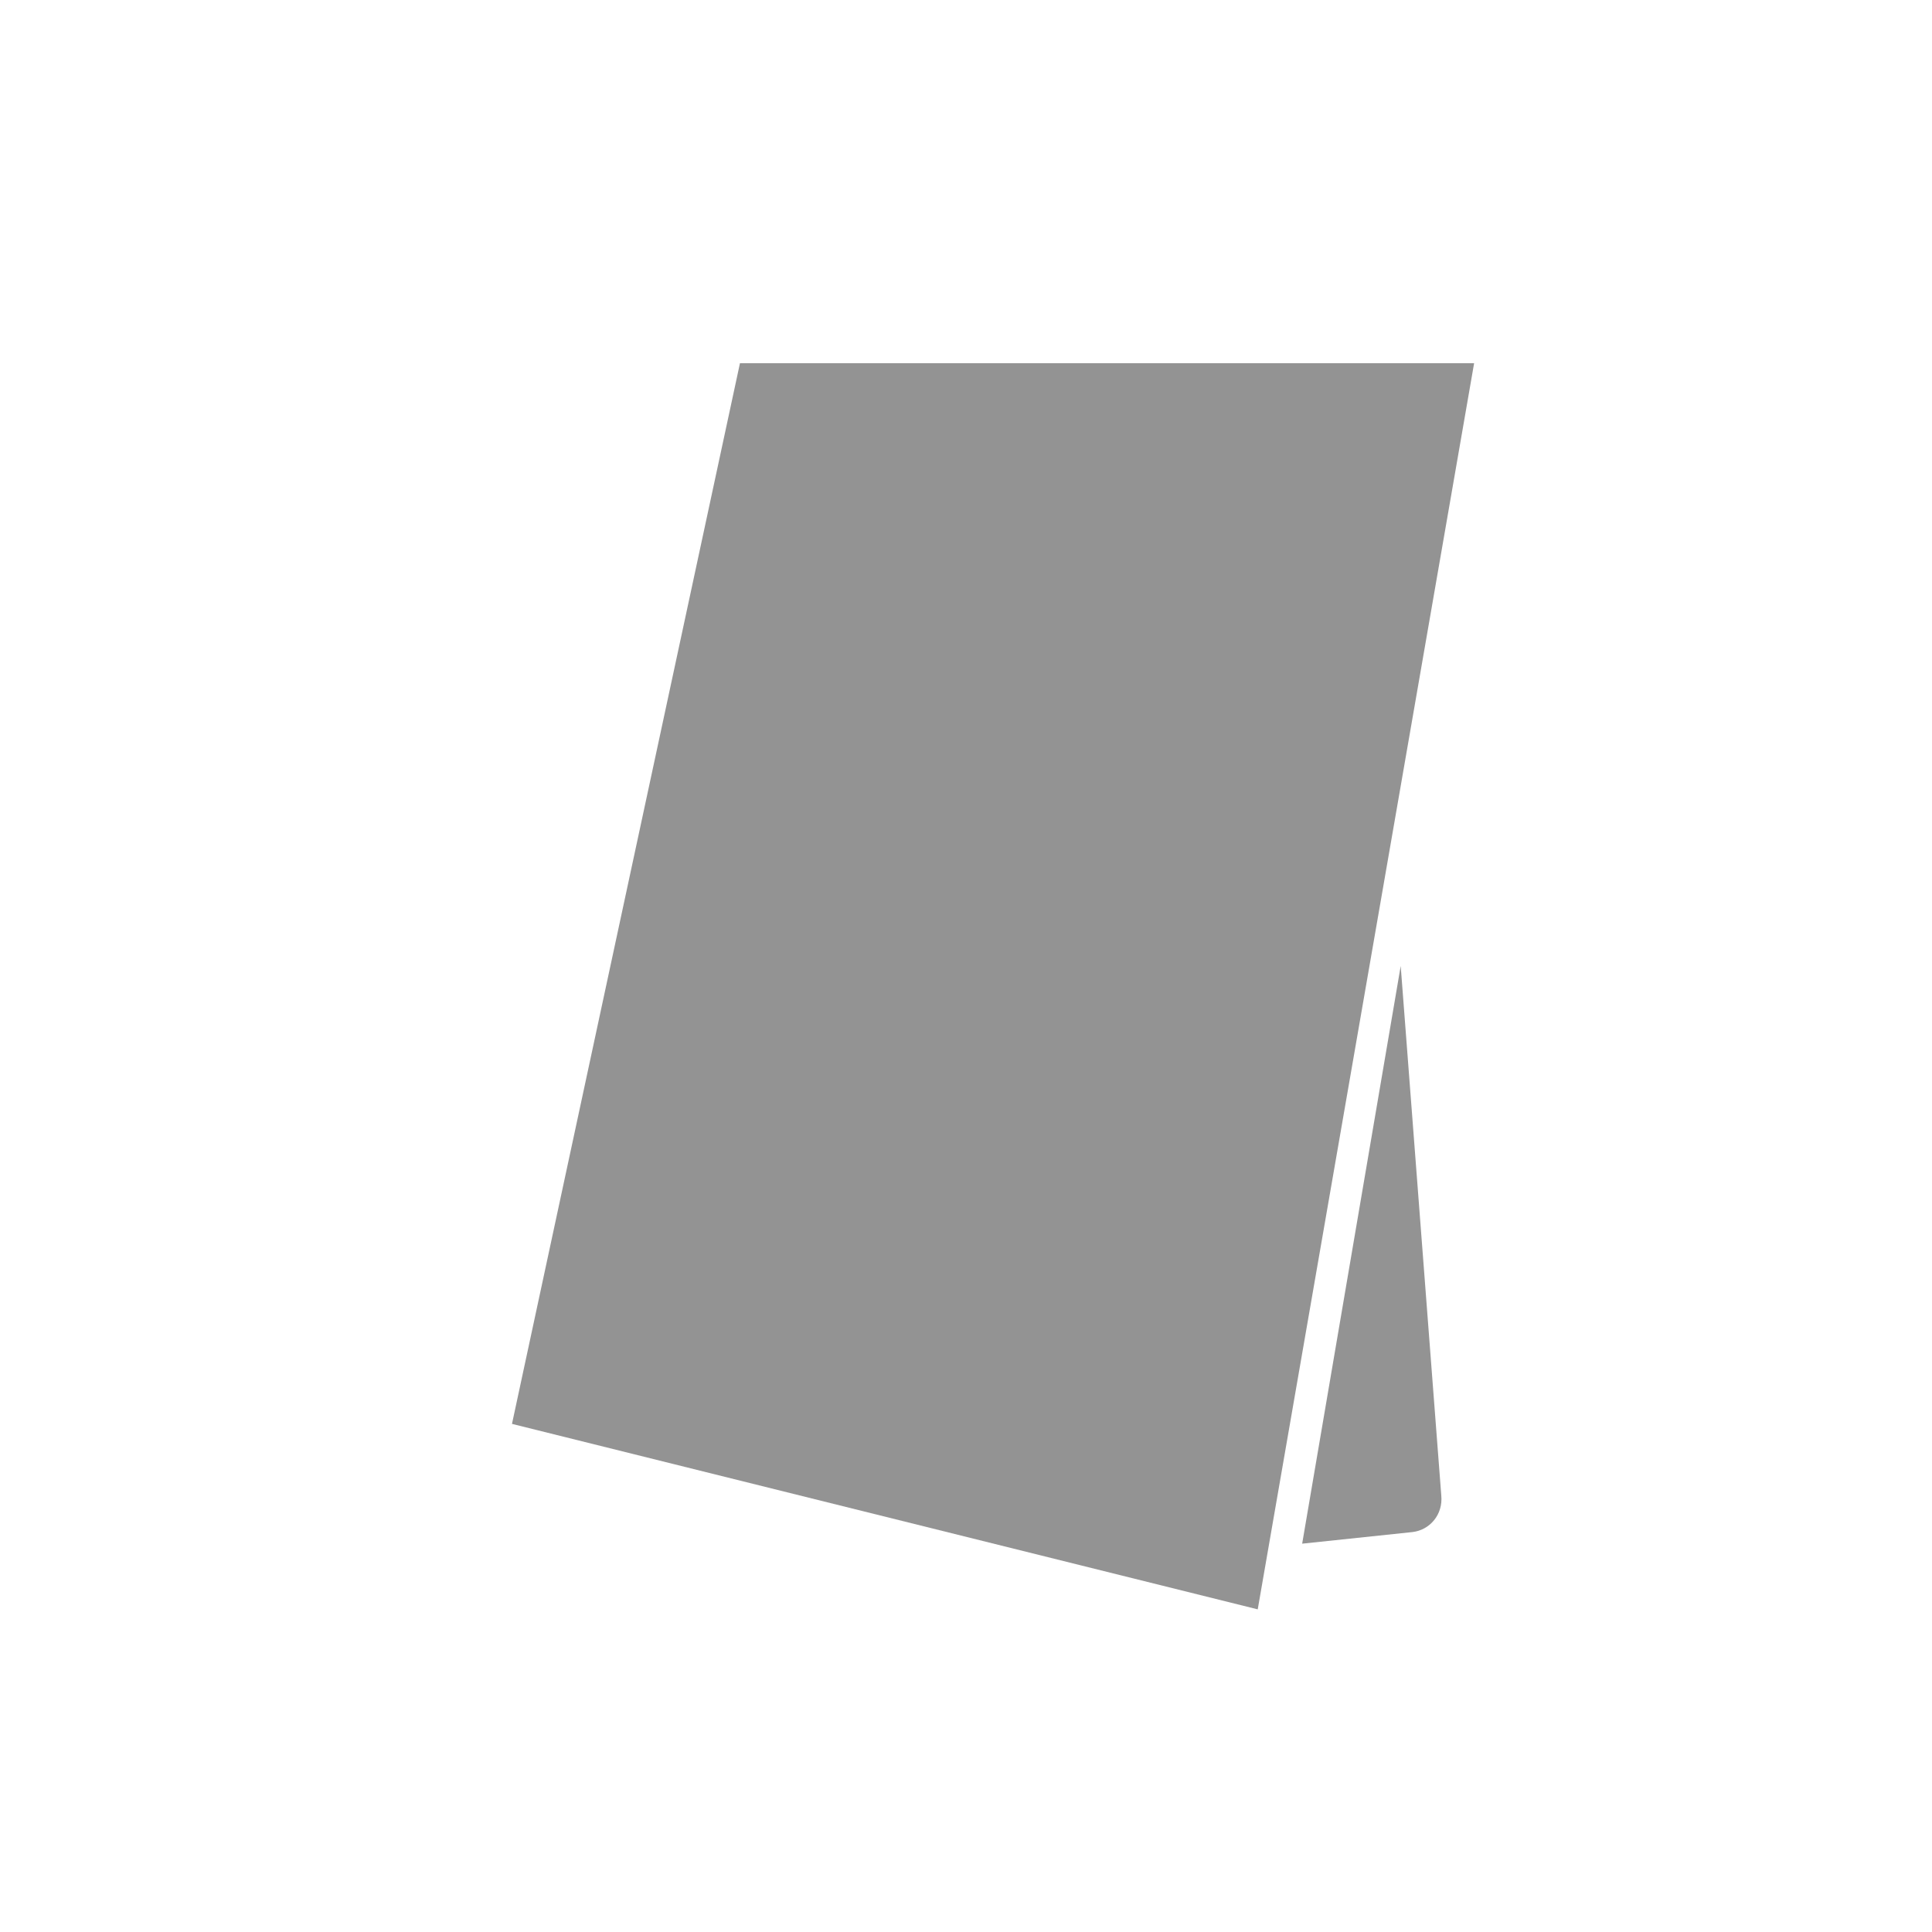 <?xml version="1.0" encoding="utf-8"?>
<!-- Generator: Adobe Illustrator 25.2.0, SVG Export Plug-In . SVG Version: 6.00 Build 0)  -->
<svg version="1.1" id="Livello_1" xmlns="http://www.w3.org/2000/svg" xmlns:xlink="http://www.w3.org/1999/xlink" x="0px" y="0px"
	 width="100px" height="100px" viewBox="0 0 100 100" style="enable-background:new 0 0 100 100;" xml:space="preserve">
<style type="text/css">
	.st0{fill:#939393;}
</style>
<polygon class="st0" points="65.1,83.3 76.3,18.8 38.3,18.8 26.5,73.7 "/>
<path class="st0" d="M74.6,77.4L72.5,50l-5.1,29.9l5.7-0.6C74,79.2,74.7,78.4,74.6,77.4z"/>
</svg>
